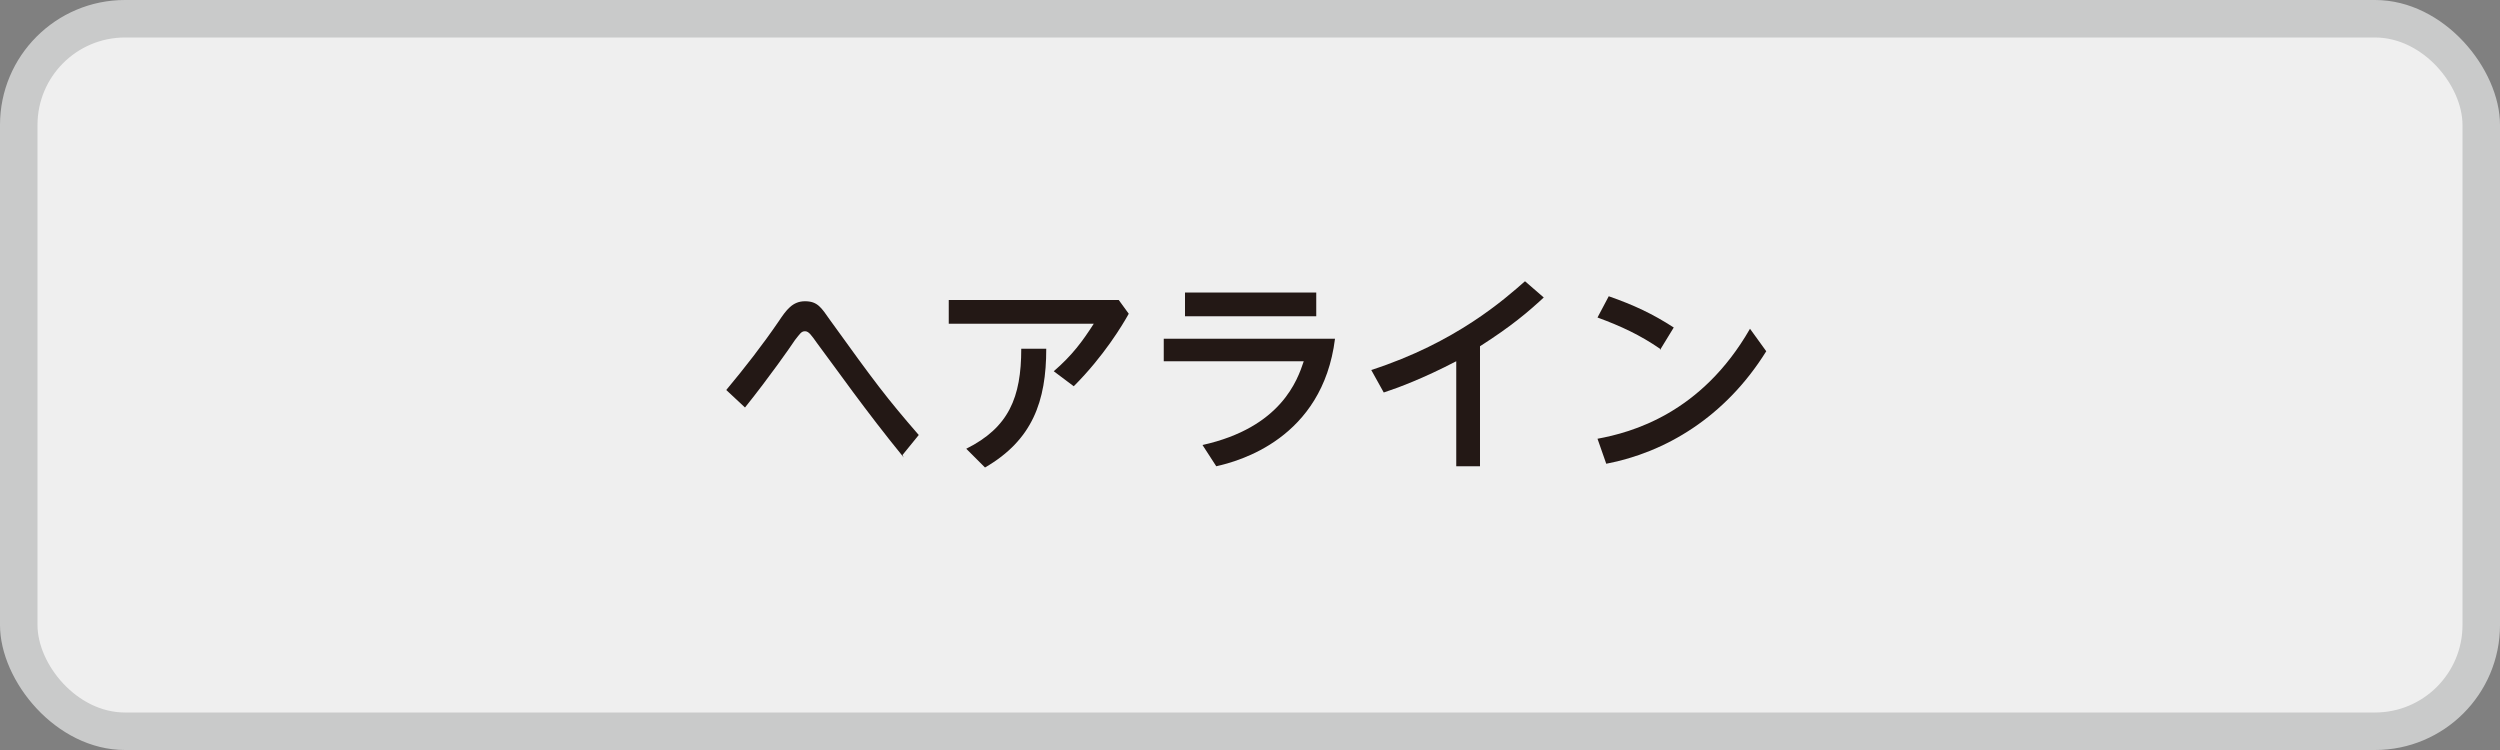 <?xml version="1.0" encoding="UTF-8"?>
<svg id="_レイヤー_1" data-name="レイヤー 1" xmlns="http://www.w3.org/2000/svg" version="1.1" viewBox="0 0 200 60">
  <rect x="0" y="0" width="200" height="60" fill="#808080" stroke="none"/>
  <defs>
    <style>
      .cls-1 {
        fill: #c9caca;
      }

      .cls-1, .cls-2, .cls-3 {
        stroke-width: 0px;
      }

      .cls-2 {
        fill: #231815;
      }

      .cls-3 {
        fill: #efefef;
      }
    </style>
  </defs>
  <g>
    <rect class="cls-1" width="200" height="60" rx="10" ry="10"/>
    <rect class="cls-3" x="3" y="3" width="194" height="54" rx="7" ry="7"/>
  </g>
  <g>
    <path class="cls-2" d="M72.3,36.6c-3.1-3.8-5.4-7.1-6.9-9.1-.5-.7-.7-1-1-1s-.4.2-.8.7c-.4.6-2,2.9-4,5.4l-1.5-1.4c1.5-1.8,2.9-3.6,4.2-5.5.6-.9,1.1-1.6,2.1-1.6s1.3.5,2,1.5c3.6,5,4.5,6.2,7.1,9.2l-1.3,1.6Z"/>
    <path class="cls-2" d="M89.5,24l.8,1.1c-.5.9-2,3.4-4.4,5.8l-1.6-1.2c1.5-1.3,2.3-2.4,3.2-3.8h-11.6v-1.9h13.5ZM83.7,27.9c0,4.2-1.1,7.3-4.9,9.5l-1.5-1.5c3.4-1.7,4.4-4.1,4.4-8h2Z"/>
    <path class="cls-2" d="M106.8,27.1c-1,8-7.7,9.8-9.5,10.2l-1.1-1.7c6.3-1.4,7.6-5.2,8.1-6.7h-11.2v-1.8h13.6ZM105.3,23.4v1.9h-10.5v-1.9h10.5Z"/>
    <path class="cls-2" d="M118.5,37.3h-2v-8.4c-2.7,1.4-4.6,2.1-5.8,2.5l-1-1.8c6.8-2.2,10.7-5.7,12.3-7.1l1.5,1.3c-1.3,1.2-2.6,2.3-5.1,3.9v9.6Z"/>
    <path class="cls-2" d="M132.8,27.9c-1.6-1.1-3.1-1.8-5-2.5l.9-1.7c2,.7,3.5,1.4,5.2,2.5l-1.1,1.8ZM141.3,28.1c-3.3,5.3-8.1,8.1-12.8,9l-.7-2c2.7-.5,8.3-2,12.2-8.8l1.3,1.8Z"/>
  </g>
</svg>